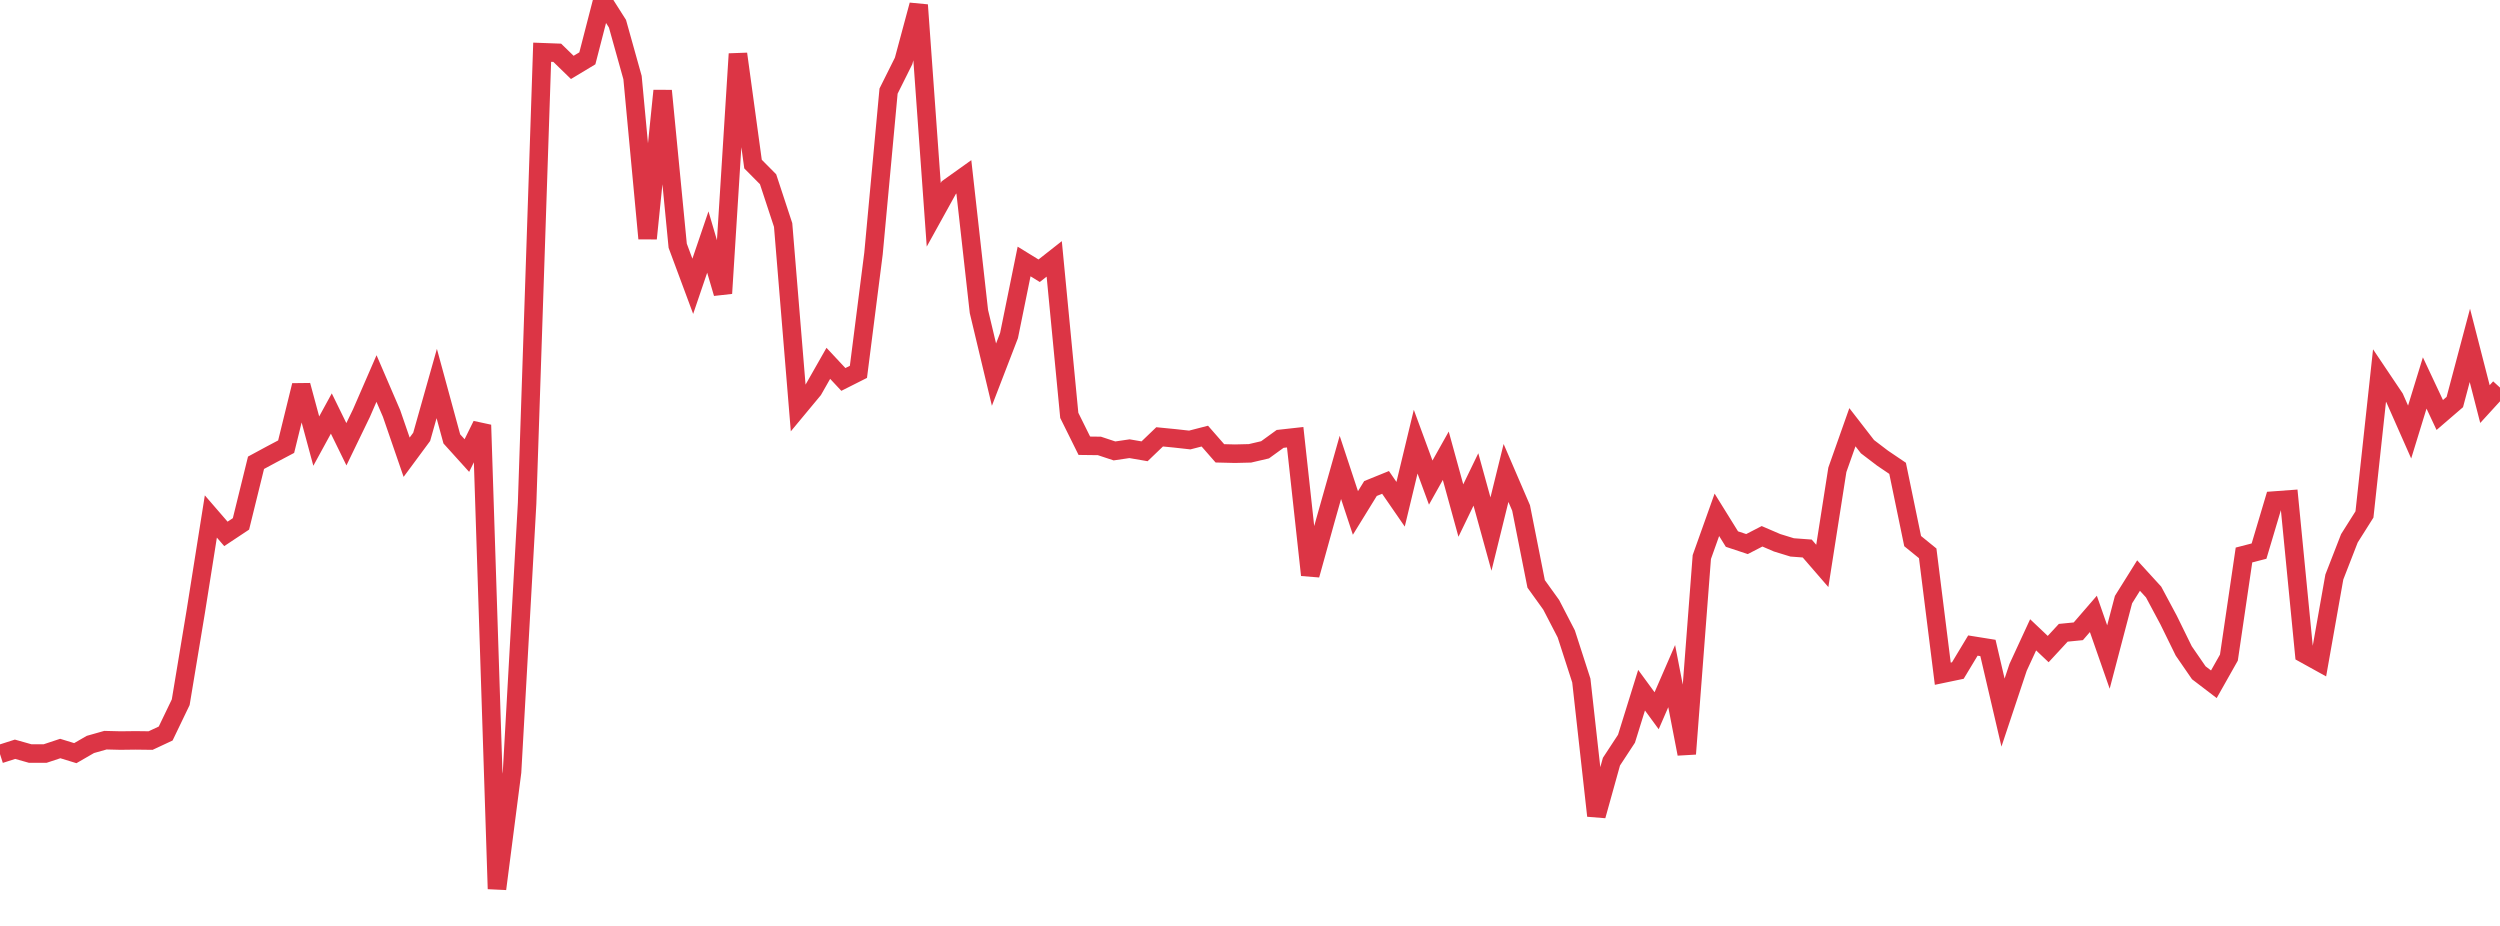 <?xml version="1.0" standalone="no"?>
<!DOCTYPE svg PUBLIC "-//W3C//DTD SVG 1.1//EN" "http://www.w3.org/Graphics/SVG/1.1/DTD/svg11.dtd">
<svg width="135" height="50" viewBox="0 0 135 50" preserveAspectRatio="none" class="sparkline" xmlns="http://www.w3.org/2000/svg"
xmlns:xlink="http://www.w3.org/1999/xlink"><path  class="sparkline--line" d="M 0 40.72 L 0 40.72 L 0.813 40.46 L 1.627 40.69 L 2.44 40.69 L 3.253 40.42 L 4.066 40.67 L 4.88 40.2 L 5.693 39.97 L 6.506 39.99 L 7.319 39.98 L 8.133 39.99 L 8.946 39.61 L 9.759 37.92 L 10.572 33.02 L 11.386 27.89 L 12.199 28.83 L 13.012 28.29 L 13.825 24.99 L 14.639 24.55 L 15.452 24.12 L 16.265 20.81 L 17.078 23.82 L 17.892 22.33 L 18.705 23.99 L 19.518 22.31 L 20.331 20.44 L 21.145 22.33 L 21.958 24.69 L 22.771 23.59 L 23.584 20.71 L 24.398 23.7 L 25.211 24.6 L 26.024 22.95 L 26.837 48 L 27.651 41.69 L 28.464 27.18 L 29.277 2.82 L 30.09 2.85 L 30.904 3.64 L 31.717 3.15 L 32.53 0 L 33.343 1.28 L 34.157 4.19 L 34.97 12.88 L 35.783 4.9 L 36.596 13.27 L 37.41 15.46 L 38.223 13.07 L 39.036 15.84 L 39.849 2.91 L 40.663 8.86 L 41.476 9.68 L 42.289 12.15 L 43.102 22.03 L 43.916 21.05 L 44.729 19.62 L 45.542 20.49 L 46.355 20.08 L 47.169 13.69 L 47.982 4.92 L 48.795 3.29 L 49.608 0.27 L 50.422 11.6 L 51.235 10.13 L 52.048 9.55 L 52.861 16.82 L 53.675 20.23 L 54.488 18.12 L 55.301 14.12 L 56.114 14.62 L 56.928 13.98 L 57.741 22.43 L 58.554 24.07 L 59.367 24.08 L 60.181 24.35 L 60.994 24.23 L 61.807 24.37 L 62.62 23.59 L 63.434 23.67 L 64.247 23.76 L 65.06 23.55 L 65.873 24.48 L 66.687 24.5 L 67.5 24.48 L 68.313 24.29 L 69.127 23.7 L 69.94 23.61 L 70.753 31.05 L 71.566 28.12 L 72.38 25.24 L 73.193 27.7 L 74.006 26.38 L 74.819 26.05 L 75.633 27.23 L 76.446 23.85 L 77.259 26.06 L 78.072 24.61 L 78.886 27.57 L 79.699 25.89 L 80.512 28.84 L 81.325 25.54 L 82.139 27.43 L 82.952 31.53 L 83.765 32.66 L 84.578 34.23 L 85.392 36.75 L 86.205 44.05 L 87.018 41.13 L 87.831 39.89 L 88.645 37.27 L 89.458 38.38 L 90.271 36.51 L 91.084 40.71 L 91.898 30.08 L 92.711 27.8 L 93.524 29.11 L 94.337 29.38 L 95.151 28.96 L 95.964 29.31 L 96.777 29.56 L 97.59 29.62 L 98.404 30.56 L 99.217 25.37 L 100.03 23.07 L 100.843 24.12 L 101.657 24.74 L 102.47 25.29 L 103.283 29.22 L 104.096 29.88 L 104.91 36.38 L 105.723 36.21 L 106.536 34.86 L 107.349 34.99 L 108.163 38.48 L 108.976 36.04 L 109.789 34.28 L 110.602 35.05 L 111.416 34.17 L 112.229 34.09 L 113.042 33.15 L 113.855 35.48 L 114.669 32.38 L 115.482 31.08 L 116.295 31.97 L 117.108 33.49 L 117.922 35.15 L 118.735 36.33 L 119.548 36.95 L 120.361 35.51 L 121.175 29.97 L 121.988 29.76 L 122.801 27.03 L 123.614 26.97 L 124.428 35.3 L 125.241 35.75 L 126.054 31.16 L 126.867 29.07 L 127.681 27.78 L 128.494 20.28 L 129.307 21.49 L 130.12 23.33 L 130.934 20.68 L 131.747 22.41 L 132.56 21.71 L 133.373 18.65 L 134.187 21.82 L 135 20.93" fill="none" stroke-width="1" stroke="#dc3545"></path></svg>